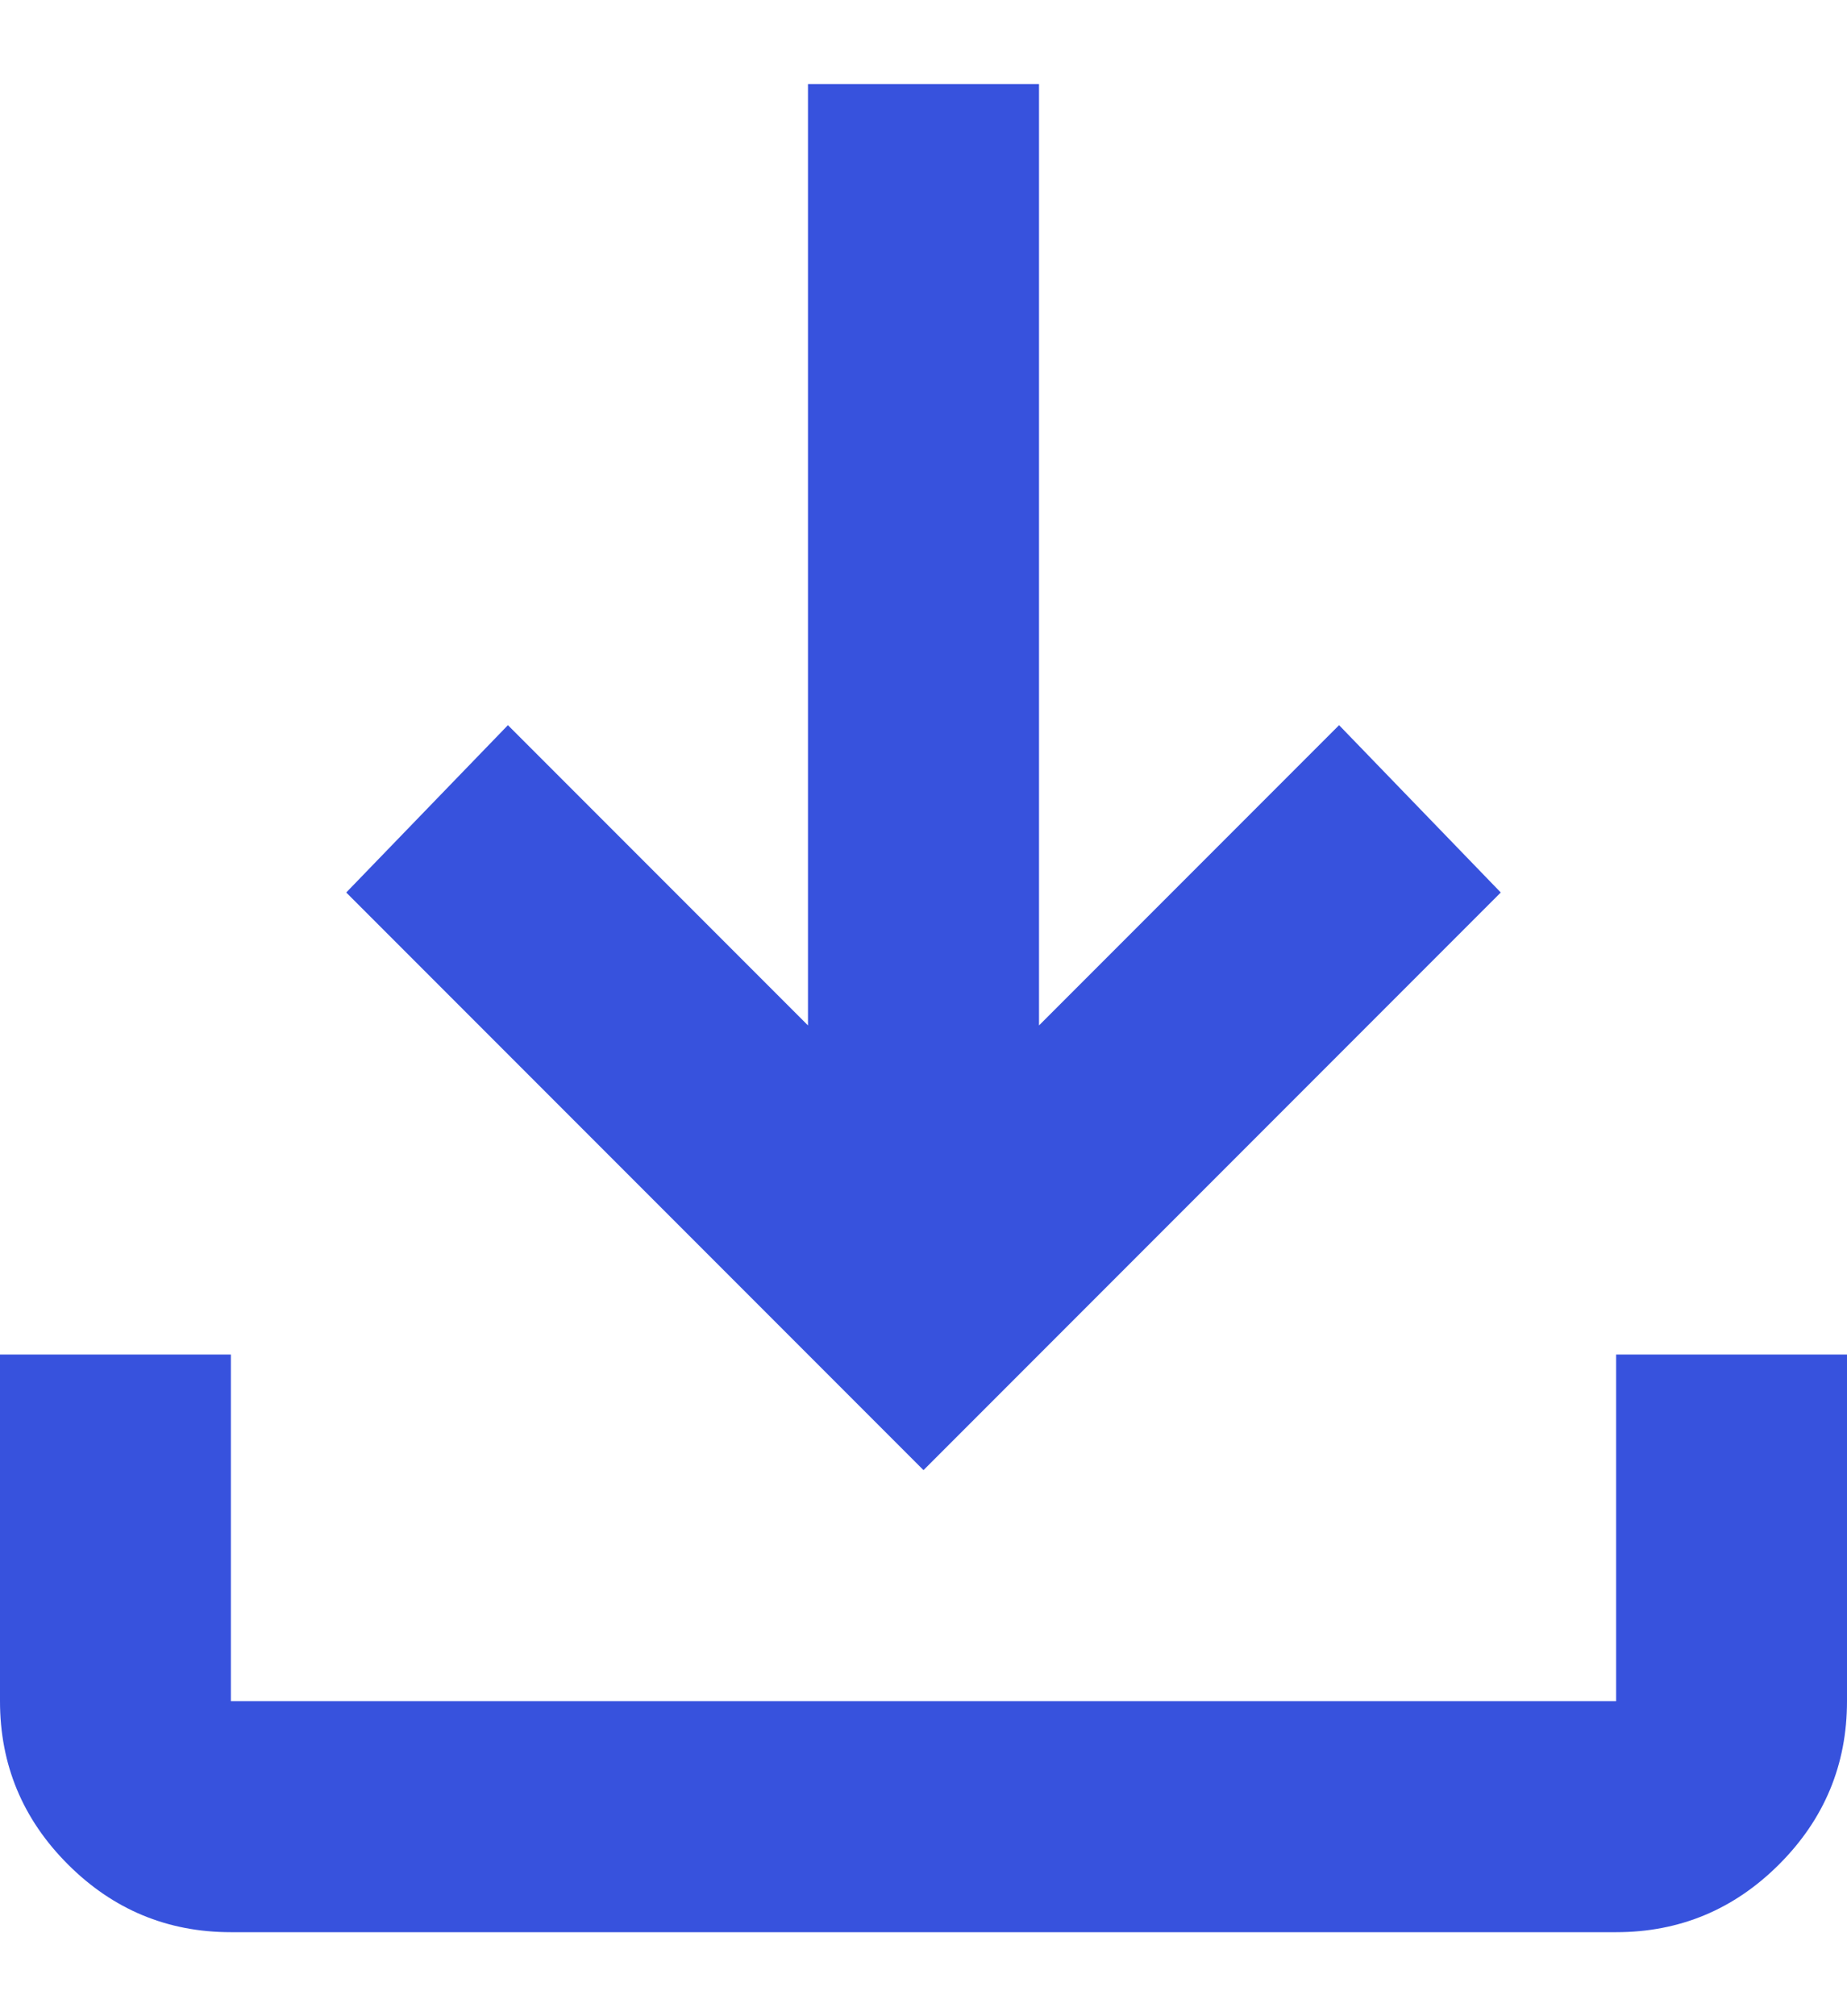 <svg width="11" height="12" viewBox="0 0 11 12" fill="none" xmlns="http://www.w3.org/2000/svg">
<path d="M5.5 8.75L2.062 5.312L3.025 4.316L4.812 6.103V0.5H6.188V6.103L7.975 4.316L8.938 5.312L5.5 8.75ZM1.375 11.5C0.997 11.5 0.673 11.365 0.404 11.096C0.135 10.827 0 10.503 0 10.125V8.062H1.375V10.125H9.625V8.062H11V10.125C11 10.503 10.865 10.827 10.596 11.096C10.327 11.365 10.003 11.5 9.625 11.5H1.375Z" fill="#3752DD"/>
</svg>
